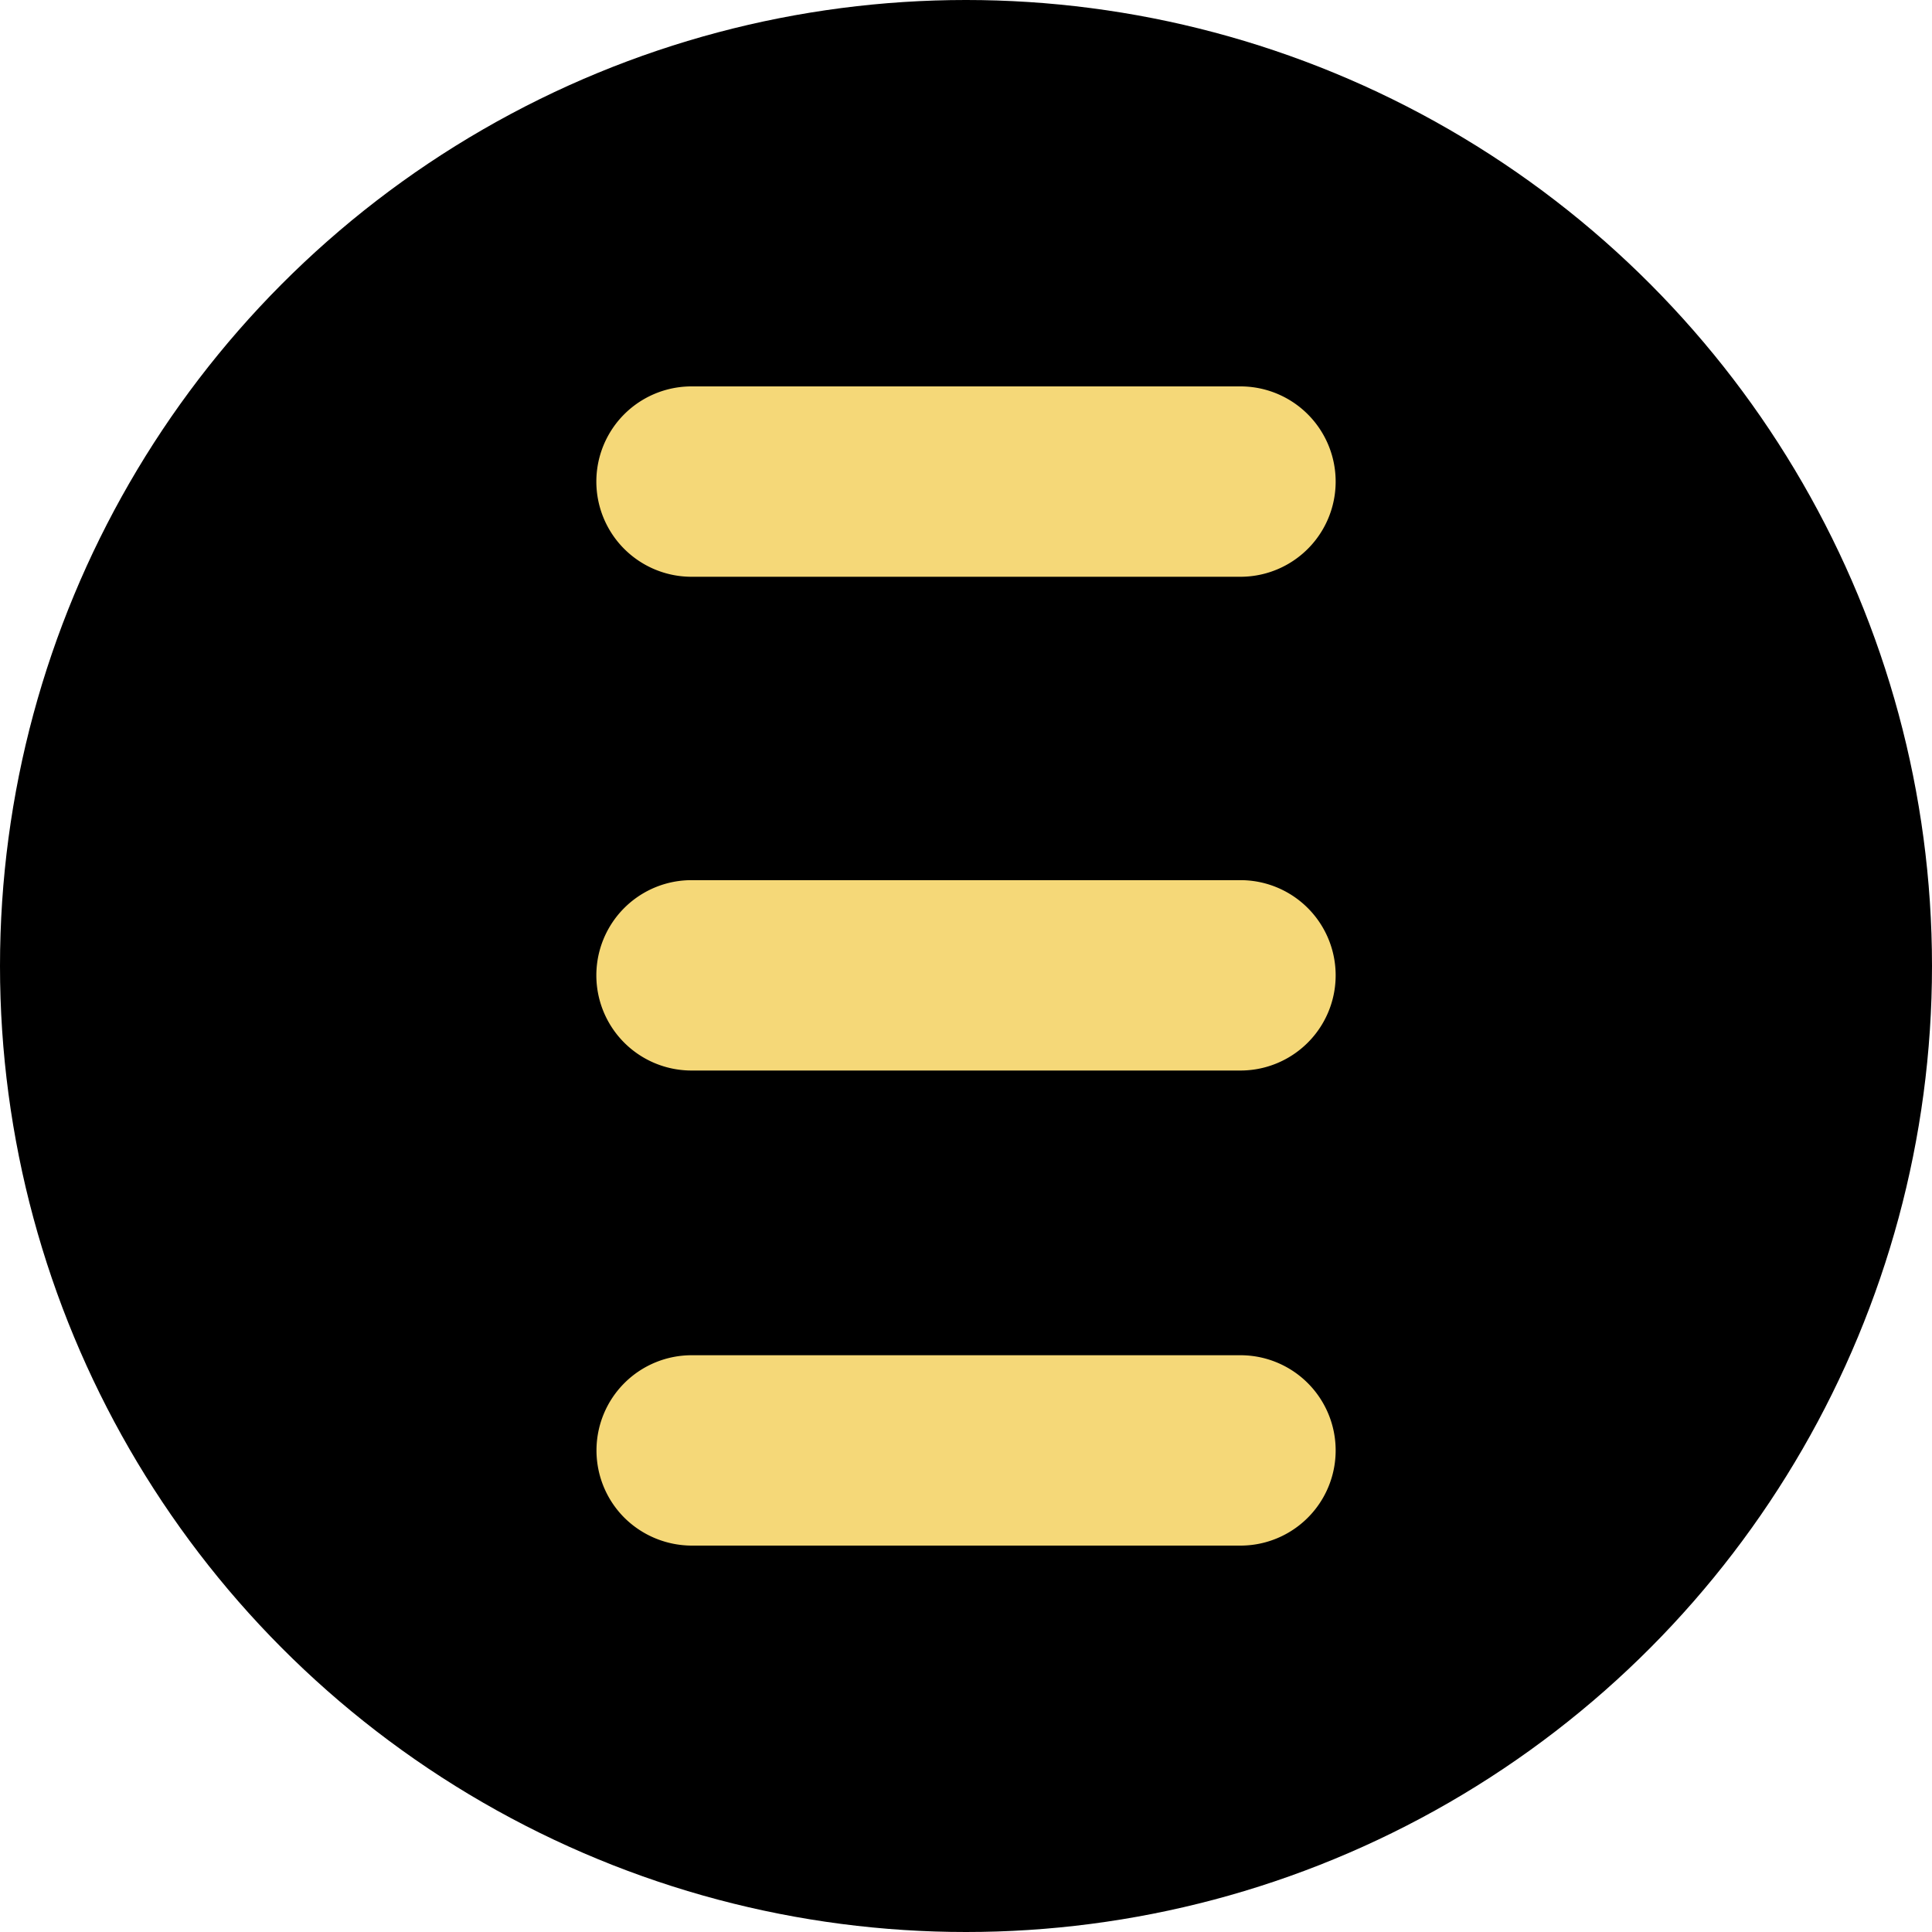 <?xml version='1.0' encoding='utf-8'?>
<svg xmlns="http://www.w3.org/2000/svg" id="Layer_1" data-name="Layer 1" viewBox="0 0 300 300" width="300" height="300"><defs><clipPath id="bz_circular_clip"><circle cx="150.0" cy="150.0" r="150.0" /></clipPath></defs><g clip-path="url(#bz_circular_clip)"><rect x="-1.5" y="-1.5" width="303" height="303" /><path d="M107.38,210.44h85.24a14.78,14.78,0,1,1,0,29.56H107.38a14.92,14.92,0,0,1-10.46-4.36,14.78,14.78,0,0,1,10.5-25.2Z" fill="#f5d878" fill-rule="evenodd" /><path d="M107.42,60h85.2a14.78,14.78,0,1,1,0,29.56H107.38a14.78,14.78,0,1,1,0-29.56Z" fill="#f5d878" fill-rule="evenodd" /><path d="M107.38,136.67h85.24a14.78,14.78,0,1,1,0,29.56H107.38a14.78,14.78,0,1,1,0-29.56Z" fill="#f5d878" fill-rule="evenodd" /></g></svg>